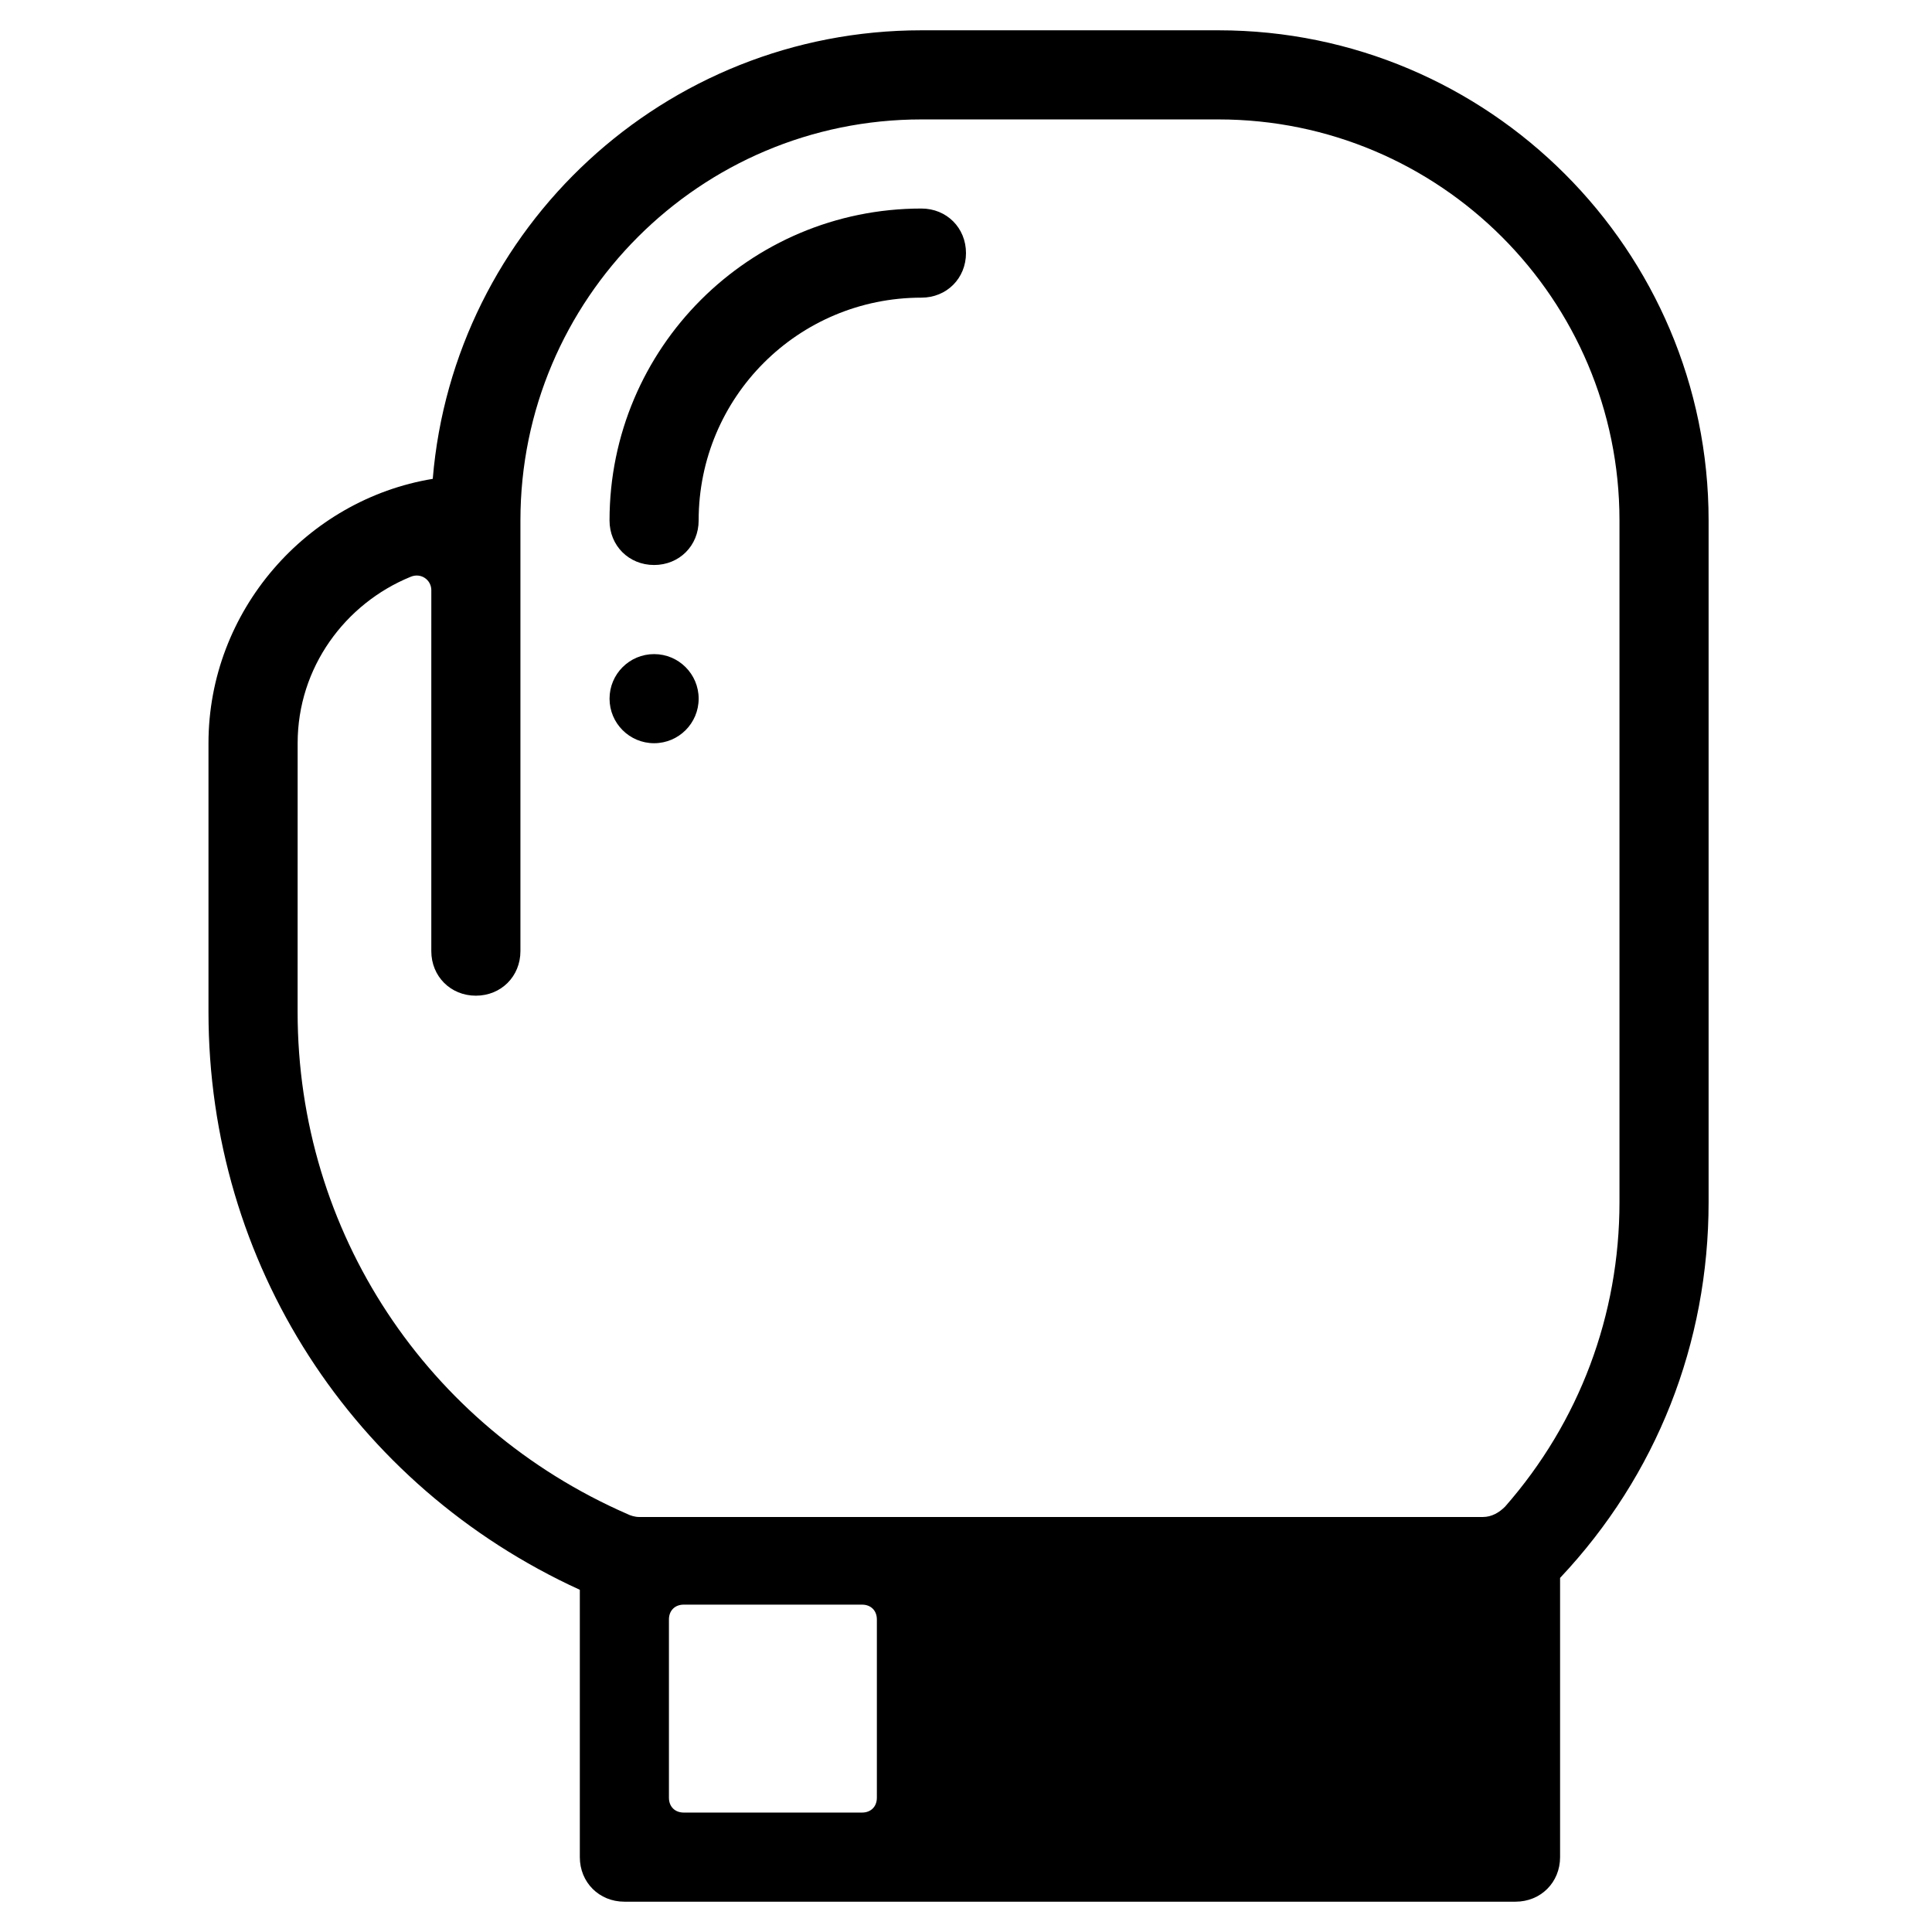 <?xml version="1.0" encoding="UTF-8"?>
<!-- The Best Svg Icon site in the world: iconSvg.co, Visit us! https://iconsvg.co -->
<svg fill="#000000" width="800px" height="800px" version="1.1" viewBox="144 144 512 512" xmlns="http://www.w3.org/2000/svg">
 <g>
  <path d="m297.66 565.31v70.848c0 6.691 5.117 11.809 11.809 11.809h236.16c6.691 0 11.809-5.117 11.809-11.809v-73.996c25.586-27.16 39.359-62.188 39.359-99.582v-180.66c0-71.637-58.254-129.89-129.89-129.89h-78.723c-68.094 0-123.98 52.348-129.5 118.87-33.457 5.508-59.434 35.031-59.434 70.059v71.242c0 66.52 38.18 125.56 98.402 153.11zm78.719 55.102c0 2.363-1.574 3.938-3.938 3.938h-47.23c-2.363 0-3.938-1.574-3.938-3.938v-47.23c0-2.363 1.574-3.938 3.938-3.938h47.23c2.363 0 3.938 1.574 3.938 3.938zm-153.5-279.46c0-20.074 12.594-37 29.914-44.082 2.754-1.18 5.512 0.789 5.512 3.543l-0.004 16.926v78.719c0 6.691 5.117 11.809 11.809 11.809s11.809-5.117 11.809-11.809v-114.14c0-58.645 47.625-106.27 106.27-106.27h78.719c58.648 0 106.27 47.625 106.27 106.27v180.66c0 29.914-10.629 58.254-30.309 80.688-1.574 1.574-3.543 2.754-5.902 2.754h-223.57c-1.18 0-2.363-0.395-3.148-0.789-53.137-23.219-87.379-74.781-87.379-133.04z"/>
  <path d="m317.34 293.73c6.691 0 11.809-5.117 11.809-11.809 0-32.668 26.371-59.039 59.039-59.039 6.691 0 11.809-5.117 11.809-11.809 0-6.691-5.117-11.809-11.809-11.809-45.656 0-82.656 37-82.656 82.656 0 6.691 5.117 11.809 11.809 11.809z"/>
  <path d="m329.15 329.15c0 6.523-5.285 11.809-11.805 11.809-6.523 0-11.809-5.285-11.809-11.809 0-6.519 5.285-11.805 11.809-11.805 6.519 0 11.805 5.285 11.805 11.805"/>
 </g>
</svg>